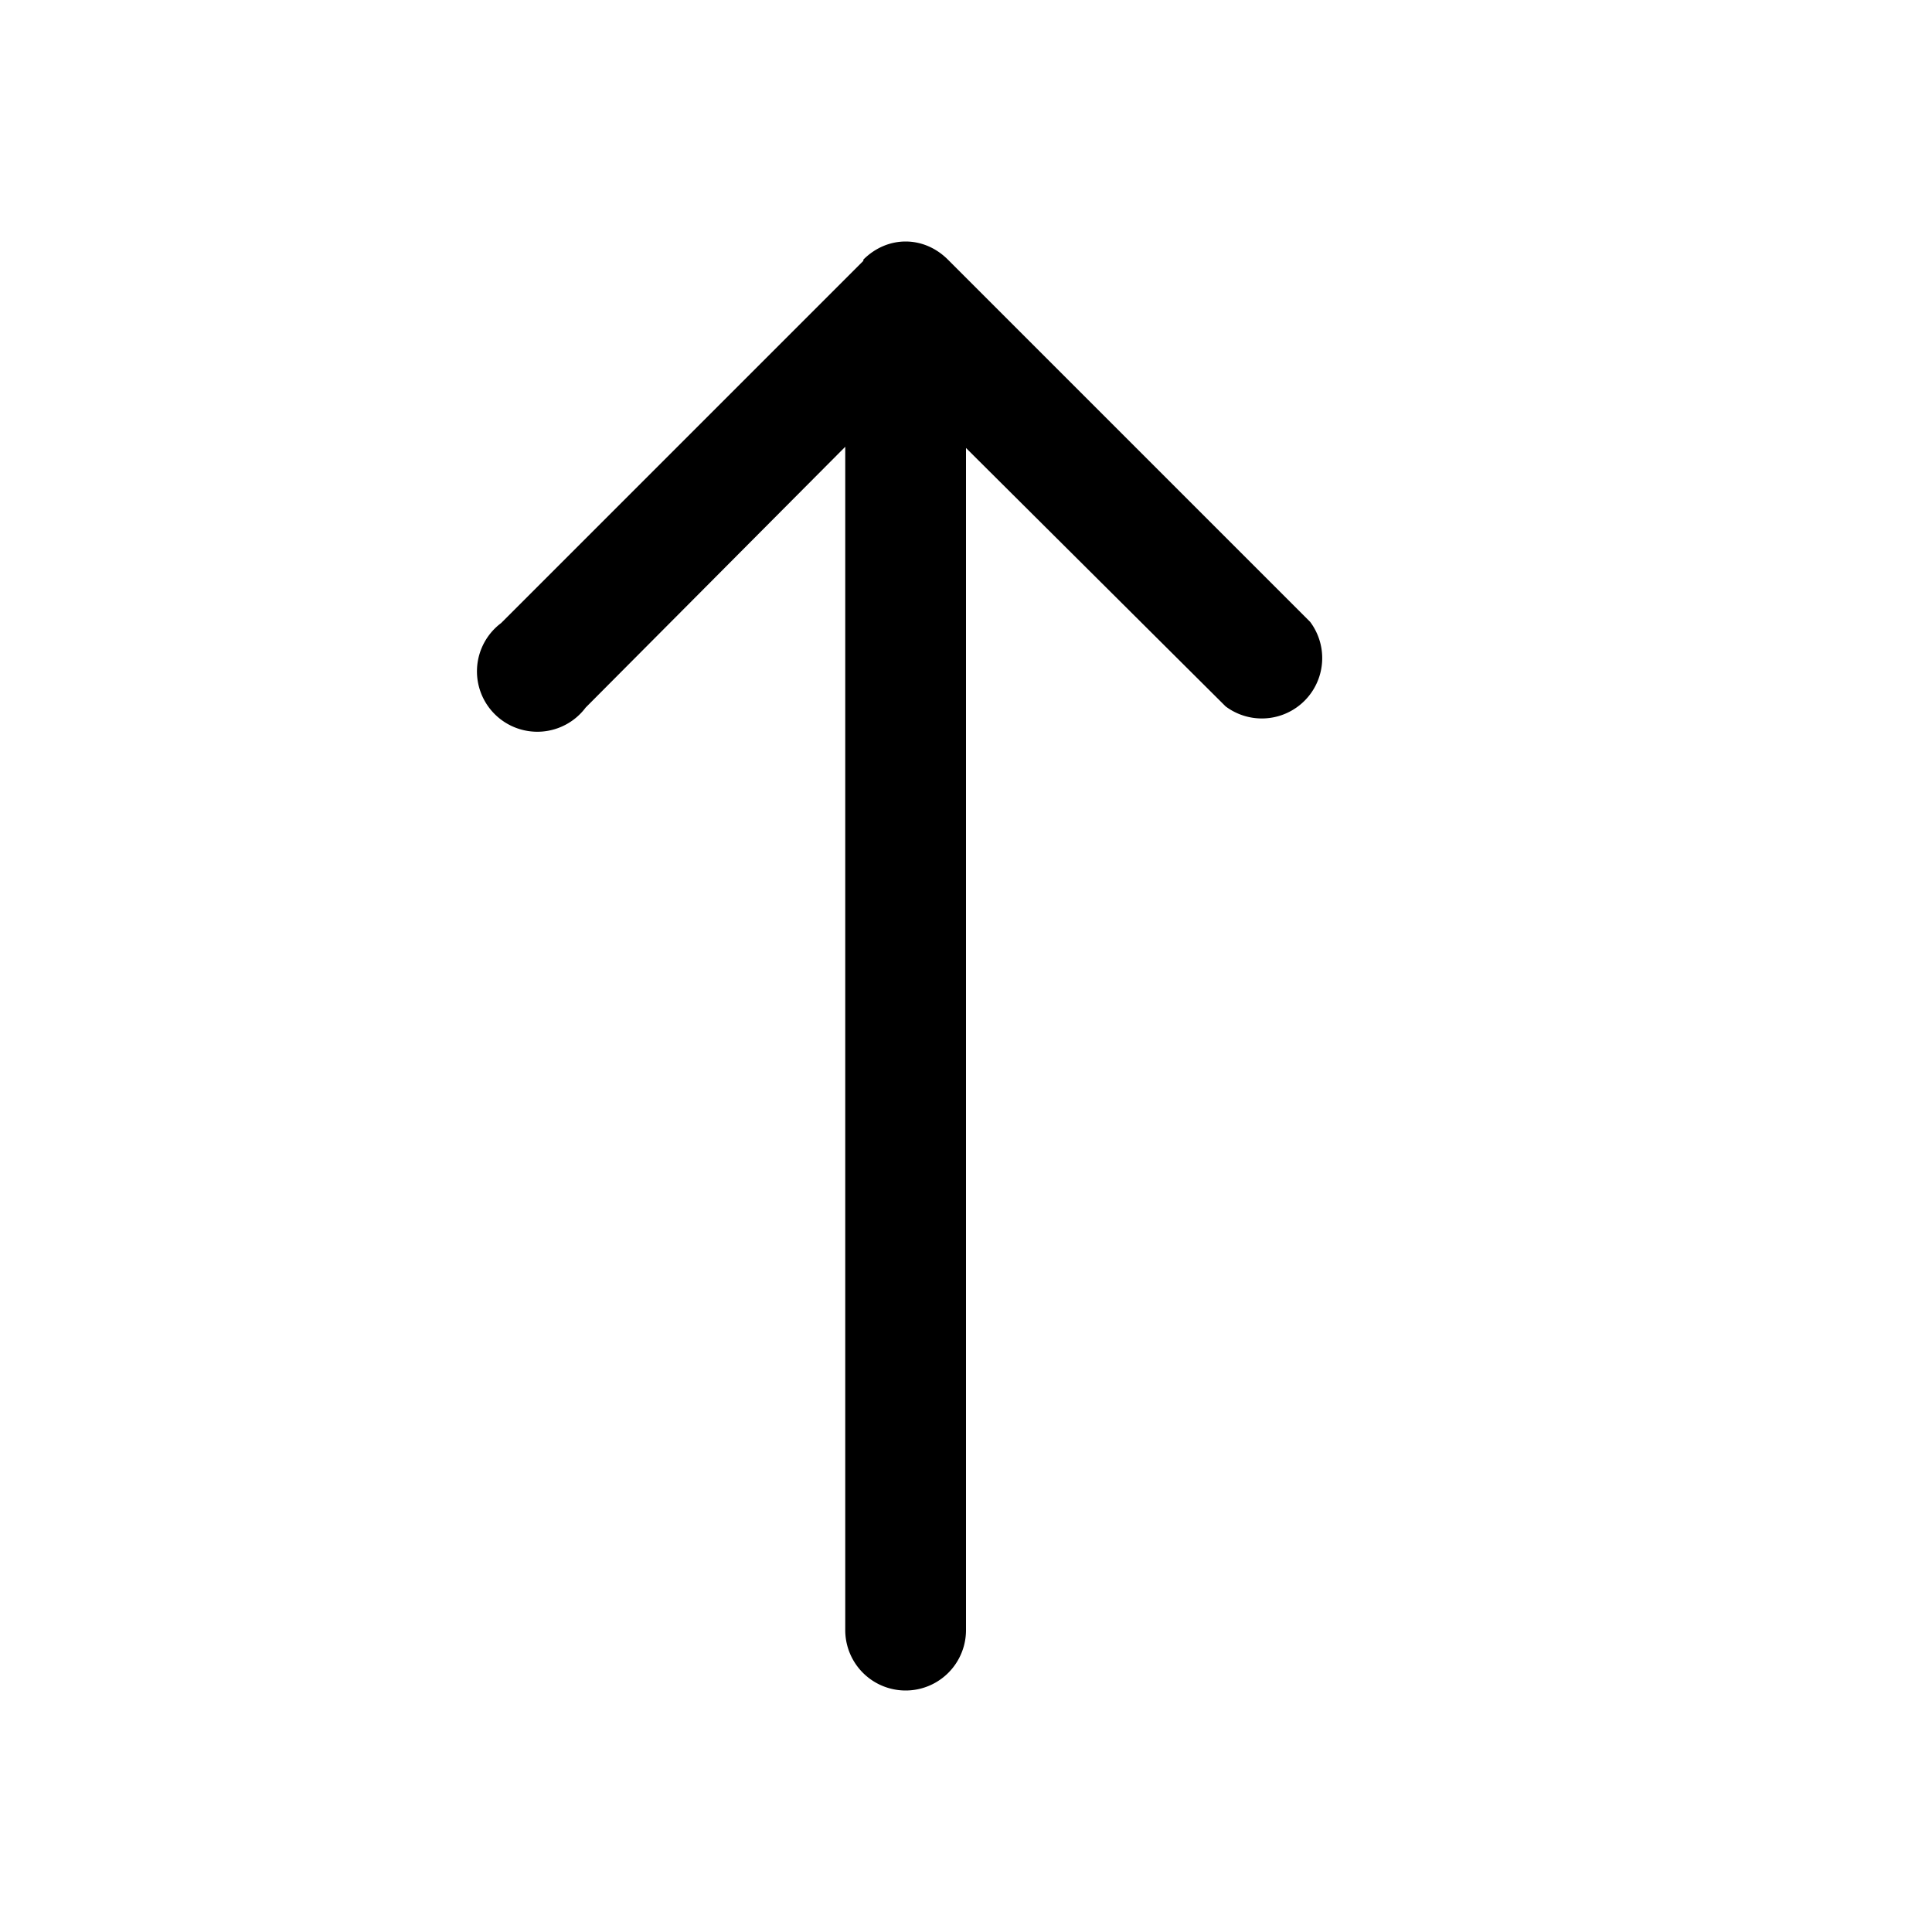 <svg width="16" height="16" viewBox="0 0 16 16" xmlns="http://www.w3.org/2000/svg"><path d="M7.15 2.15c.2-.2.5-.2.7 0l3 3a.5.5 0 0 1-.7.7L8 3.71v9.79a.5.5 0 0 1-1 0V3.7L4.85 5.86a.5.5 0 1 1-.7-.7l3-3Z"/></svg>